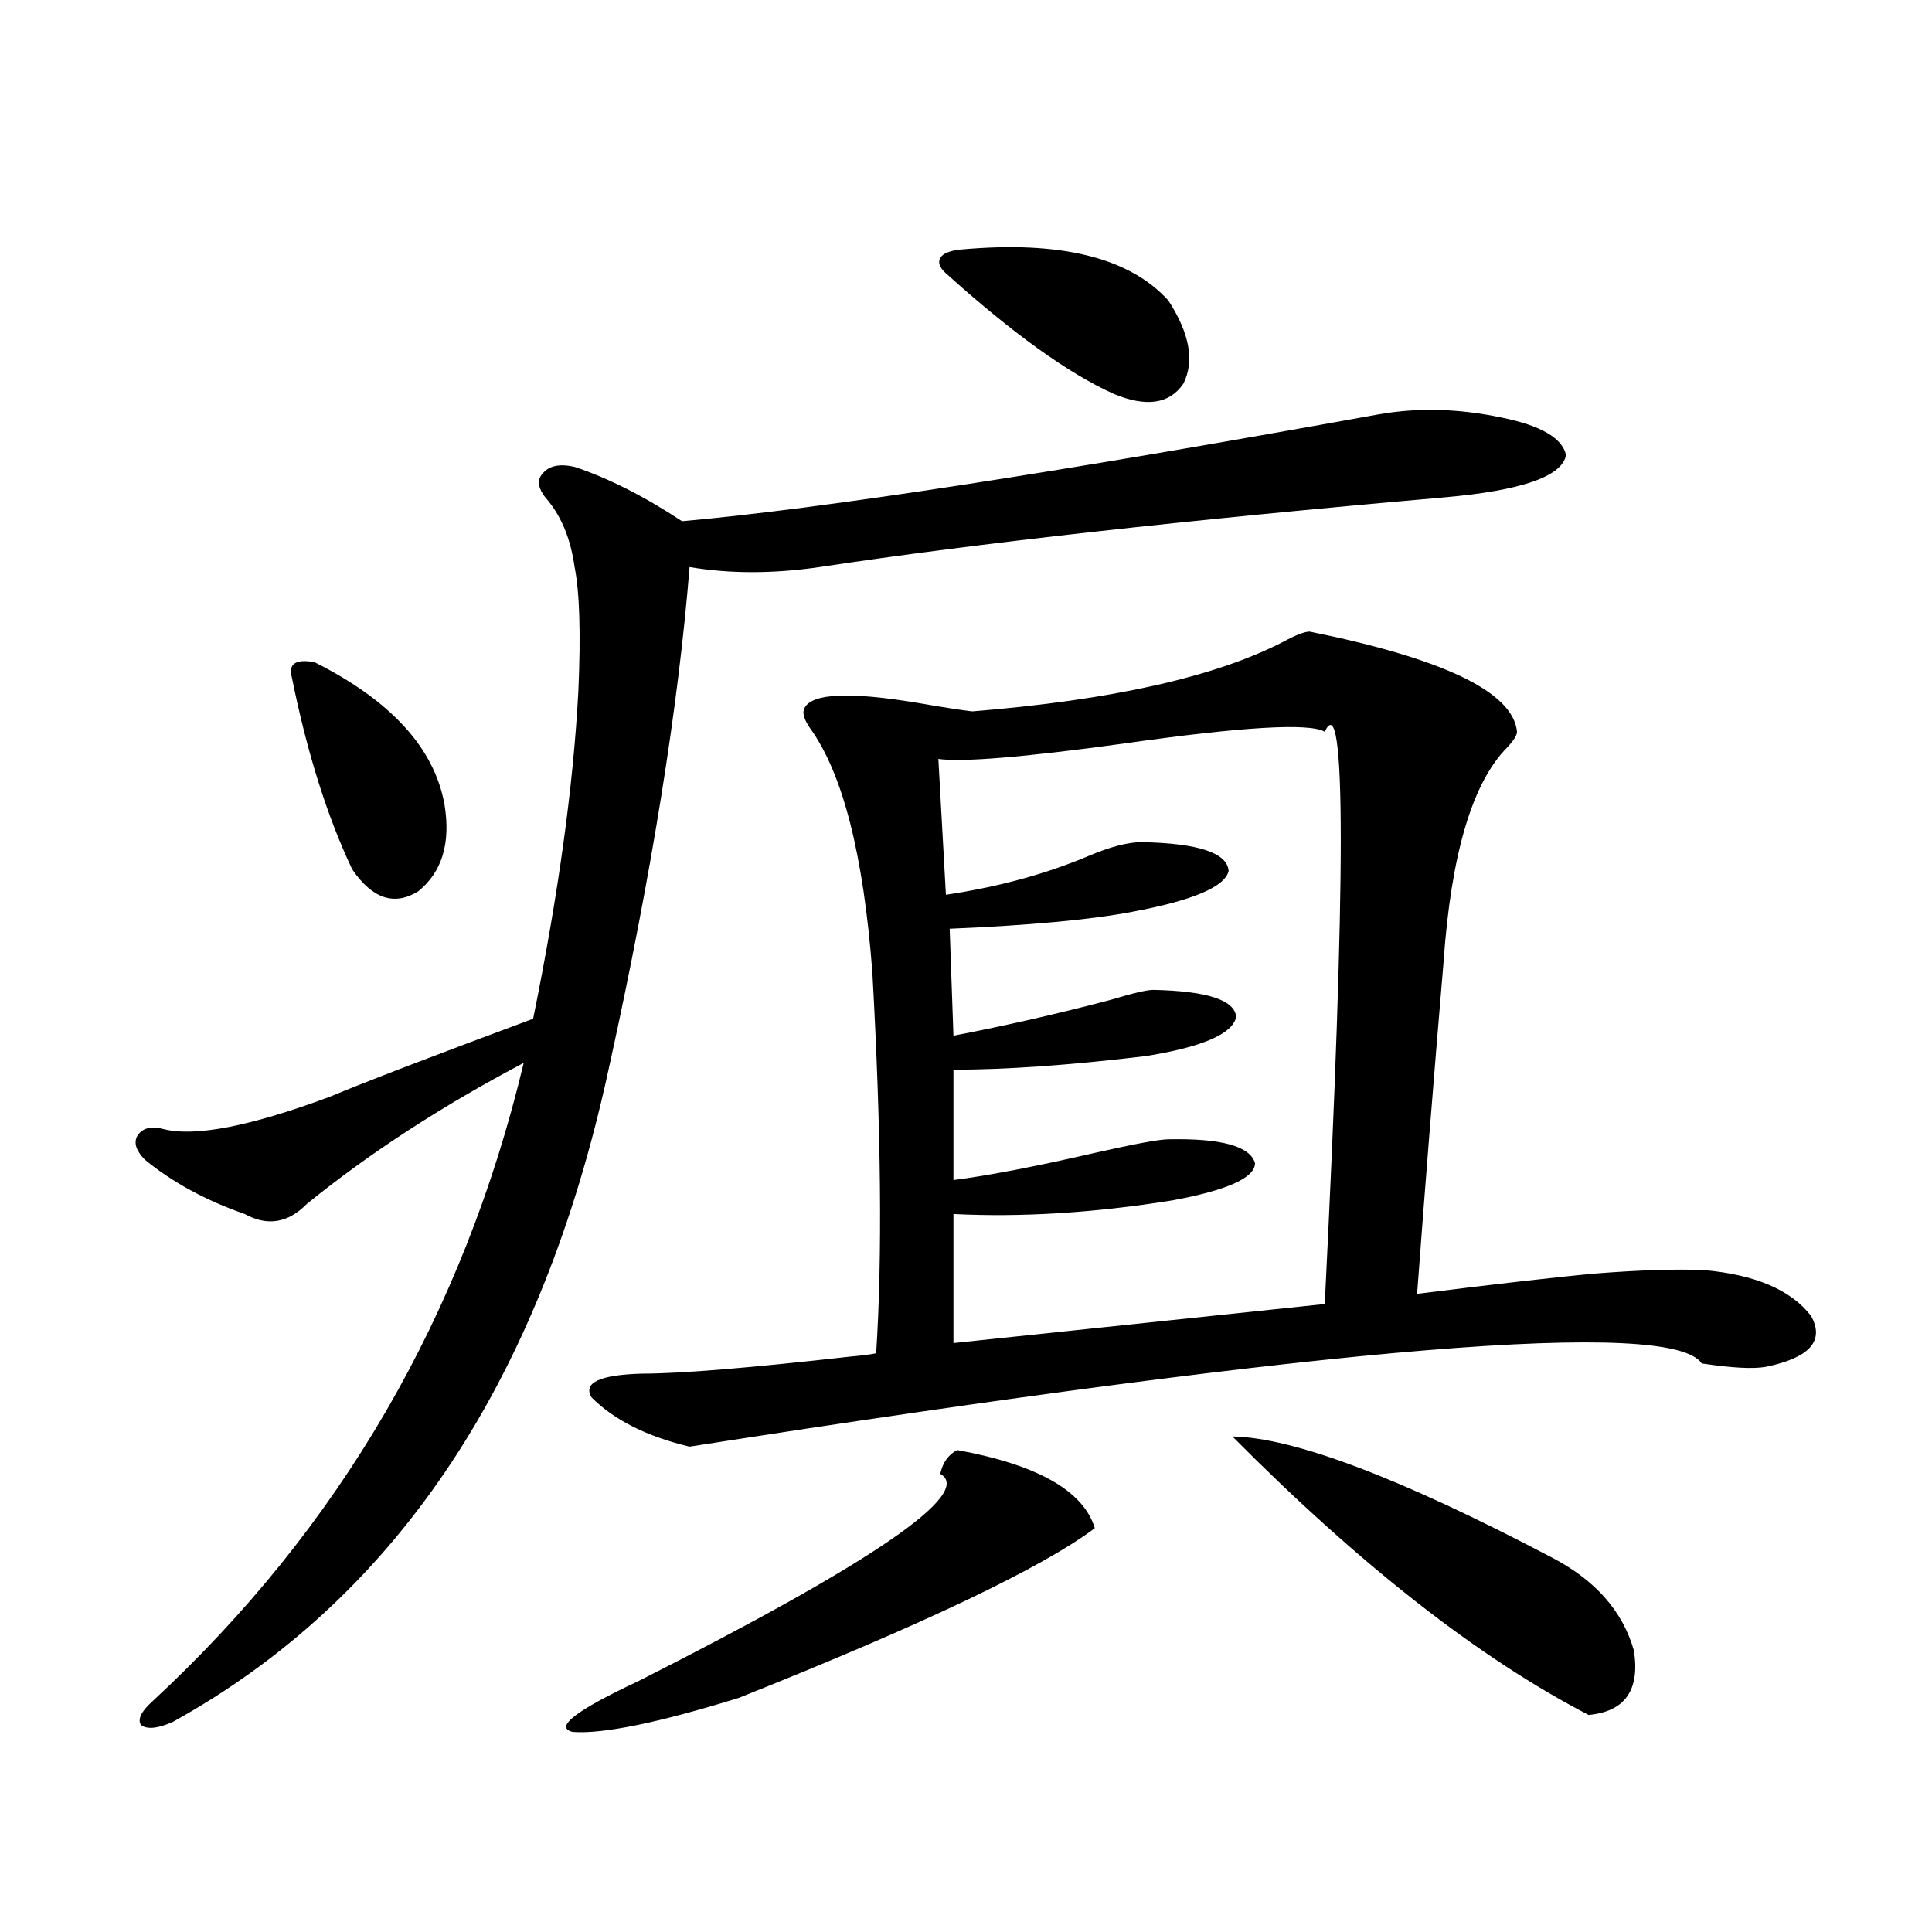 <?xml version="1.0" encoding="utf-8"?>
<!-- Generator: Adobe Illustrator 16.0.0, SVG Export Plug-In . SVG Version: 6.00 Build 0)  -->
<!DOCTYPE svg PUBLIC "-//W3C//DTD SVG 1.1//EN" "http://www.w3.org/Graphics/SVG/1.1/DTD/svg11.dtd">
<svg version="1.1" id="图层_1" xmlns="http://www.w3.org/2000/svg" xmlns:xlink="http://www.w3.org/1999/xlink" x="0px" y="0px"
	 width="1000px" height="1000px" viewBox="0 0 1000 1000" enable-background="new 0 0 1000 1000" xml:space="preserve">
<path d="M713.982,214.406c20.152-3.516,41.295-2.925,63.413,1.758c20.152,4.106,31.219,10.547,33.17,19.336
	c-1.951,11.138-23.094,18.457-63.413,21.973c-133.99,11.729-241.625,23.73-322.919,36.035c-24.069,3.516-46.508,3.516-67.315,0
	c-5.854,72.661-19.512,157.915-40.975,255.762c-1.311,5.864-2.286,10.259-2.927,13.184
	C277.24,718.898,202.775,828.46,89.607,891.164c-7.805,3.516-13.338,4.093-16.585,1.758c-1.951-2.938,0-7.031,5.854-12.305
	c96.903-89.648,160.972-199.8,192.19-330.469c-42.285,22.275-79.678,46.582-112.192,72.949c-9.756,9.971-20.487,11.729-32.194,5.273
	c-20.167-7.031-37.407-16.396-51.706-28.125c-4.558-4.683-5.854-8.789-3.902-12.305c2.592-4.092,7.149-5.273,13.658-3.516
	c16.25,4.106,44.877-1.455,85.852-16.699c18.201-7.607,53.322-21.094,105.363-40.43c13.003-63.857,20.808-120.41,23.414-169.629
	c1.296-29.883,0.641-51.265-1.951-64.16c-1.951-14.063-6.509-25.488-13.658-34.277c-5.213-5.85-6.188-10.547-2.927-14.063
	c3.247-4.092,8.78-5.273,16.585-3.516c17.561,5.864,36.097,15.244,55.608,28.125C425.209,263.337,545.526,244.88,713.982,214.406z
	 M162.776,342.727c39.664,19.927,62.103,44.536,67.315,73.828c3.247,19.927-1.311,34.868-13.658,44.824
	c-12.362,7.622-23.749,3.818-34.146-11.426c-13.018-27.534-23.414-60.645-31.219-99.316
	C149.118,343.605,153.021,340.969,162.776,342.727z M495.451,750.539c41.615,7.622,65.364,21.094,71.218,40.43
	c-27.316,20.518-88.778,49.796-184.386,87.891c-41.63,12.882-70.242,18.746-85.852,17.578c-9.756-2.348,1.616-11.137,34.146-26.367
	c121.613-61.523,173.654-97.256,156.094-107.227C487.967,756.994,490.894,752.888,495.451,750.539z M677.886,326.906
	c69.587,14.063,105.363,31.353,107.314,51.855c0,1.758-1.631,4.395-4.878,7.91c-18.216,18.169-29.268,55.371-33.17,111.621
	c-5.213,61.523-9.756,118.652-13.658,171.387c42.271-5.273,73.169-8.789,92.681-10.547c22.759-1.758,41.295-2.334,55.608-1.758
	c26.661,2.349,45.197,10.259,55.608,23.73c7.149,12.896-0.655,21.685-23.414,26.367c-6.509,1.182-17.561,0.591-33.17-1.758
	c-15.609-23.428-190.239-9.077-523.89,43.066c-22.118-5.273-39.023-13.76-50.73-25.488c-4.558-7.607,4.223-11.714,26.341-12.305
	c19.512,0,55.273-2.925,107.314-8.789c6.494-0.576,11.052-1.167,13.658-1.758c3.247-49.795,2.592-115.425-1.951-196.875
	c-4.558-60.933-15.289-103.12-32.194-126.563c-3.262-4.683-4.237-8.198-2.927-10.547c3.902-7.607,23.414-8.486,58.535-2.637
	c13.658,2.349,23.079,3.818,28.292,4.395c72.193-5.85,125.851-17.866,160.972-36.035
	C670.722,328.664,675.279,326.906,677.886,326.906z M493.5,628.371v66.797l192.19-20.215c11.052-221.484,11.052-320.21,0-296.191
	c-7.805-4.683-42.605-2.637-104.388,6.152c-51.386,7.031-83.26,9.668-95.607,7.91l3.902,70.313
	c27.316-4.092,52.026-10.835,74.145-20.215c11.052-4.683,20.152-7.031,27.316-7.031c29.268,0.591,44.222,5.576,44.877,14.941
	c-1.951,8.213-18.536,15.244-49.755,21.094c-21.463,4.106-53.017,7.031-94.632,8.789l1.951,55.371
	c27.316-5.273,54.298-11.426,80.974-18.457c11.707-3.516,19.177-5.273,22.438-5.273c27.957,0.591,42.271,5.273,42.926,14.063
	c-1.951,8.789-17.561,15.532-46.828,20.215c-39.023,4.697-72.193,7.031-99.51,7.031v57.129c18.201-2.334,42.591-7.031,73.169-14.063
	c20.808-4.683,33.49-7.031,38.048-7.031c27.316-0.576,42.271,3.516,44.877,12.305c0,7.622-14.313,14.063-42.926,19.336
	C566.334,627.795,528.621,630.129,493.5,628.371z M497.402,129.152c51.371-4.683,87.147,4.106,107.314,26.367
	c11.052,17.002,13.658,31.353,7.805,43.066c-7.164,10.547-19.191,12.305-36.097,5.273c-23.414-10.547-52.361-31.338-86.827-62.402
	c-3.262-2.925-4.237-5.562-2.927-7.91C487.967,131.213,491.549,129.743,497.402,129.152z M637.887,743.508
	c31.859,0.591,86.827,21.396,164.874,62.402c22.759,11.729,37.072,27.823,42.926,48.34c3.247,20.504-4.558,31.641-23.414,33.398
	C765.688,858.343,704.227,810.305,637.887,743.508z"/>
</svg>
